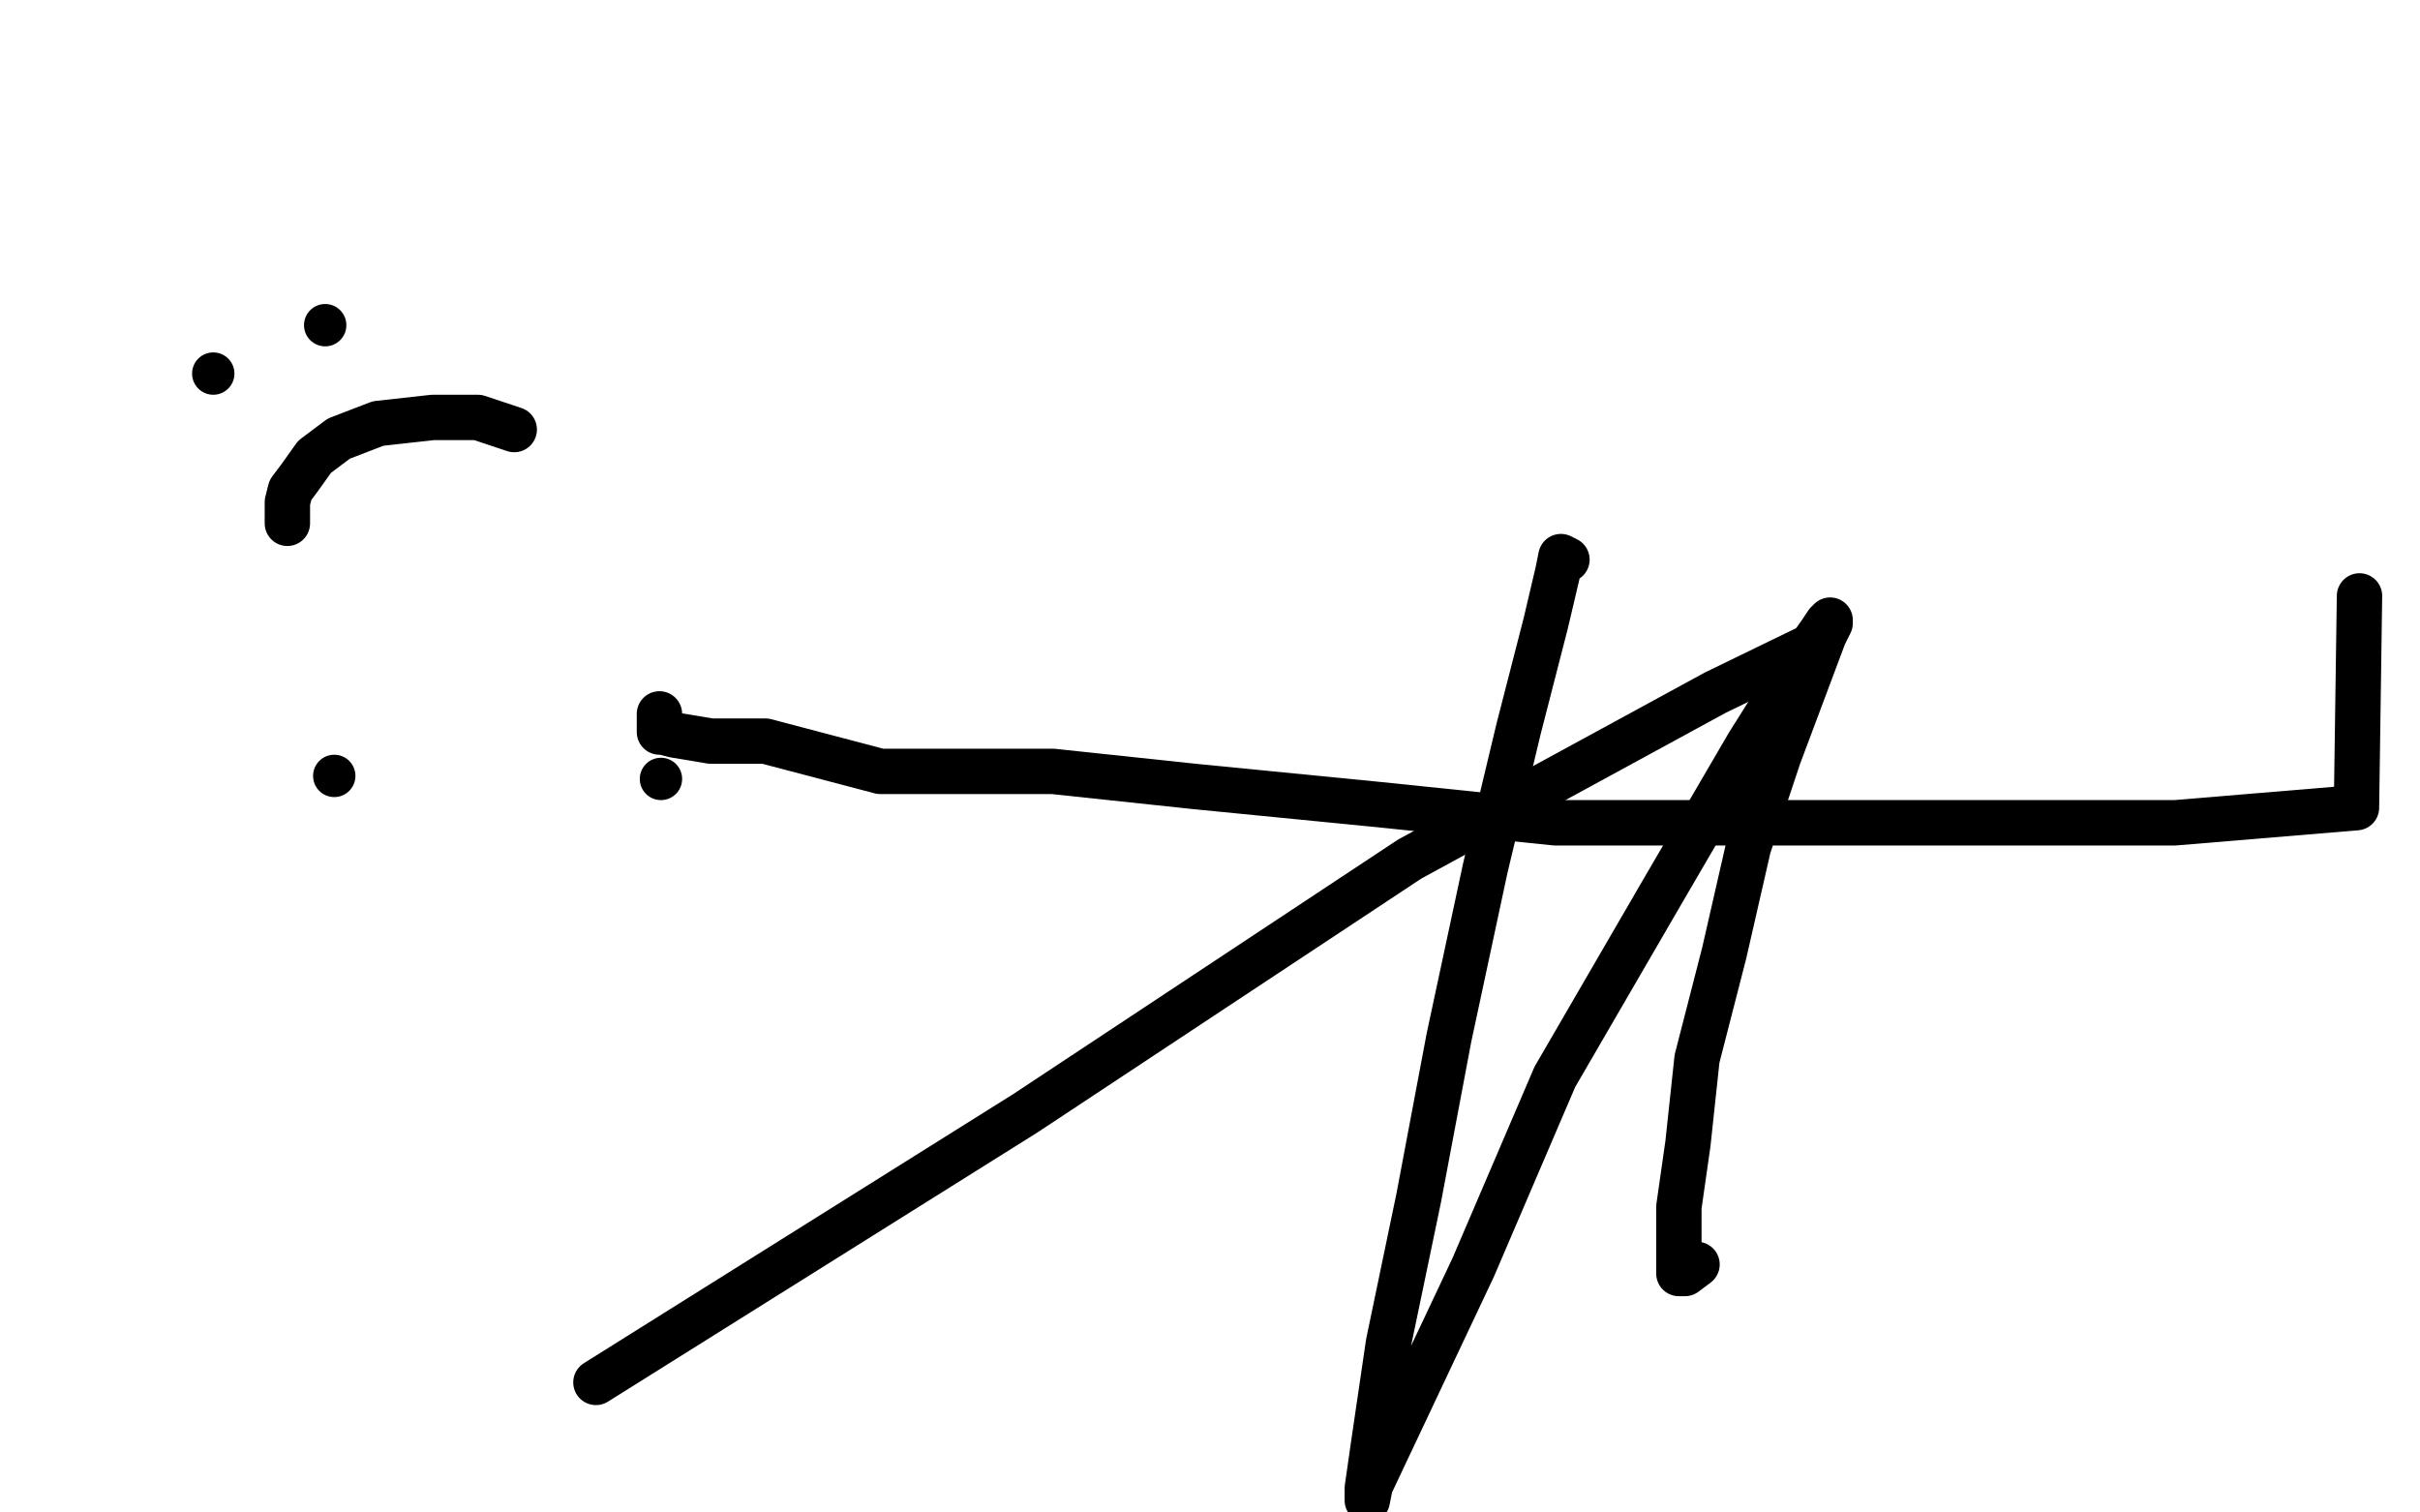 <?xml version="1.0" standalone="no"?>
<!DOCTYPE svg PUBLIC "-//W3C//DTD SVG 1.1//EN"
"http://www.w3.org/Graphics/SVG/1.1/DTD/svg11.dtd">

<svg width="800" height="500" version="1.1" xmlns="http://www.w3.org/2000/svg" xmlns:xlink="http://www.w3.org/1999/xlink" style="stroke-antialiasing: false"><desc>This SVG has been created on https://colorillo.com/</desc><rect x='0' y='0' width='800' height='500' style='fill: rgb(255,255,255); stroke-width:0' /><circle cx="110.5" cy="256.5" r="7" style="fill: #000000; stroke-antialiasing: false; stroke-antialias: 0; opacity: 1.0"/>
<circle cx="218.5" cy="257.5" r="7" style="fill: #000000; stroke-antialiasing: false; stroke-antialias: 0; opacity: 1.0"/>
<polyline points="218,236 218,242 218,242 219,242 219,242 223,243 223,243 235,245 235,245 253,245 253,245 291,255 291,255 348,255 348,255 395,260 456,266 514,272 573,272 646,272 719,272 779,267 780,197" style="fill: none; stroke: #000000; stroke-width: 15; stroke-linejoin: round; stroke-linecap: round; stroke-antialiasing: false; stroke-antialias: 0; opacity: 1.0"/>
<polyline points="602,212 567,229 567,229 466,284 466,284 339,368 339,368 197,457 197,457" style="fill: none; stroke: #000000; stroke-width: 15; stroke-linejoin: round; stroke-linecap: round; stroke-antialiasing: false; stroke-antialias: 0; opacity: 1.0"/>
<polyline points="518,185 516,184 516,184 515,189 515,189 511,206 511,206 502,241 502,241 491,287 491,287 479,343 479,343 469,396 469,396 459,444 459,444 454,478 454,478 452,492 452,496 453,491 487,419 514,356 550,294 578,246 595,219 602,209 604,206 605,205 605,206 603,210 588,250 578,280 570,315 561,350 558,378 555,399 555,410 555,418 555,421 557,421 561,418" style="fill: none; stroke: #000000; stroke-width: 15; stroke-linejoin: round; stroke-linecap: round; stroke-antialiasing: false; stroke-antialias: 0; opacity: 1.0"/>
<polyline points="95,173 95,172 95,172 95,169 95,169 95,166 95,166 96,162 96,162 99,158 99,158 104,151 104,151 112,145 112,145 125,140 125,140 143,138 158,138 170,142" style="fill: none; stroke: #000000; stroke-width: 15; stroke-linejoin: round; stroke-linecap: round; stroke-antialiasing: false; stroke-antialias: 0; opacity: 1.0"/>
<circle cx="70.5" cy="123.5" r="7" style="fill: #000000; stroke-antialiasing: false; stroke-antialias: 0; opacity: 1.0"/>
<circle cx="107.5" cy="107.5" r="7" style="fill: #000000; stroke-antialiasing: false; stroke-antialias: 0; opacity: 1.0"/>
</svg>
